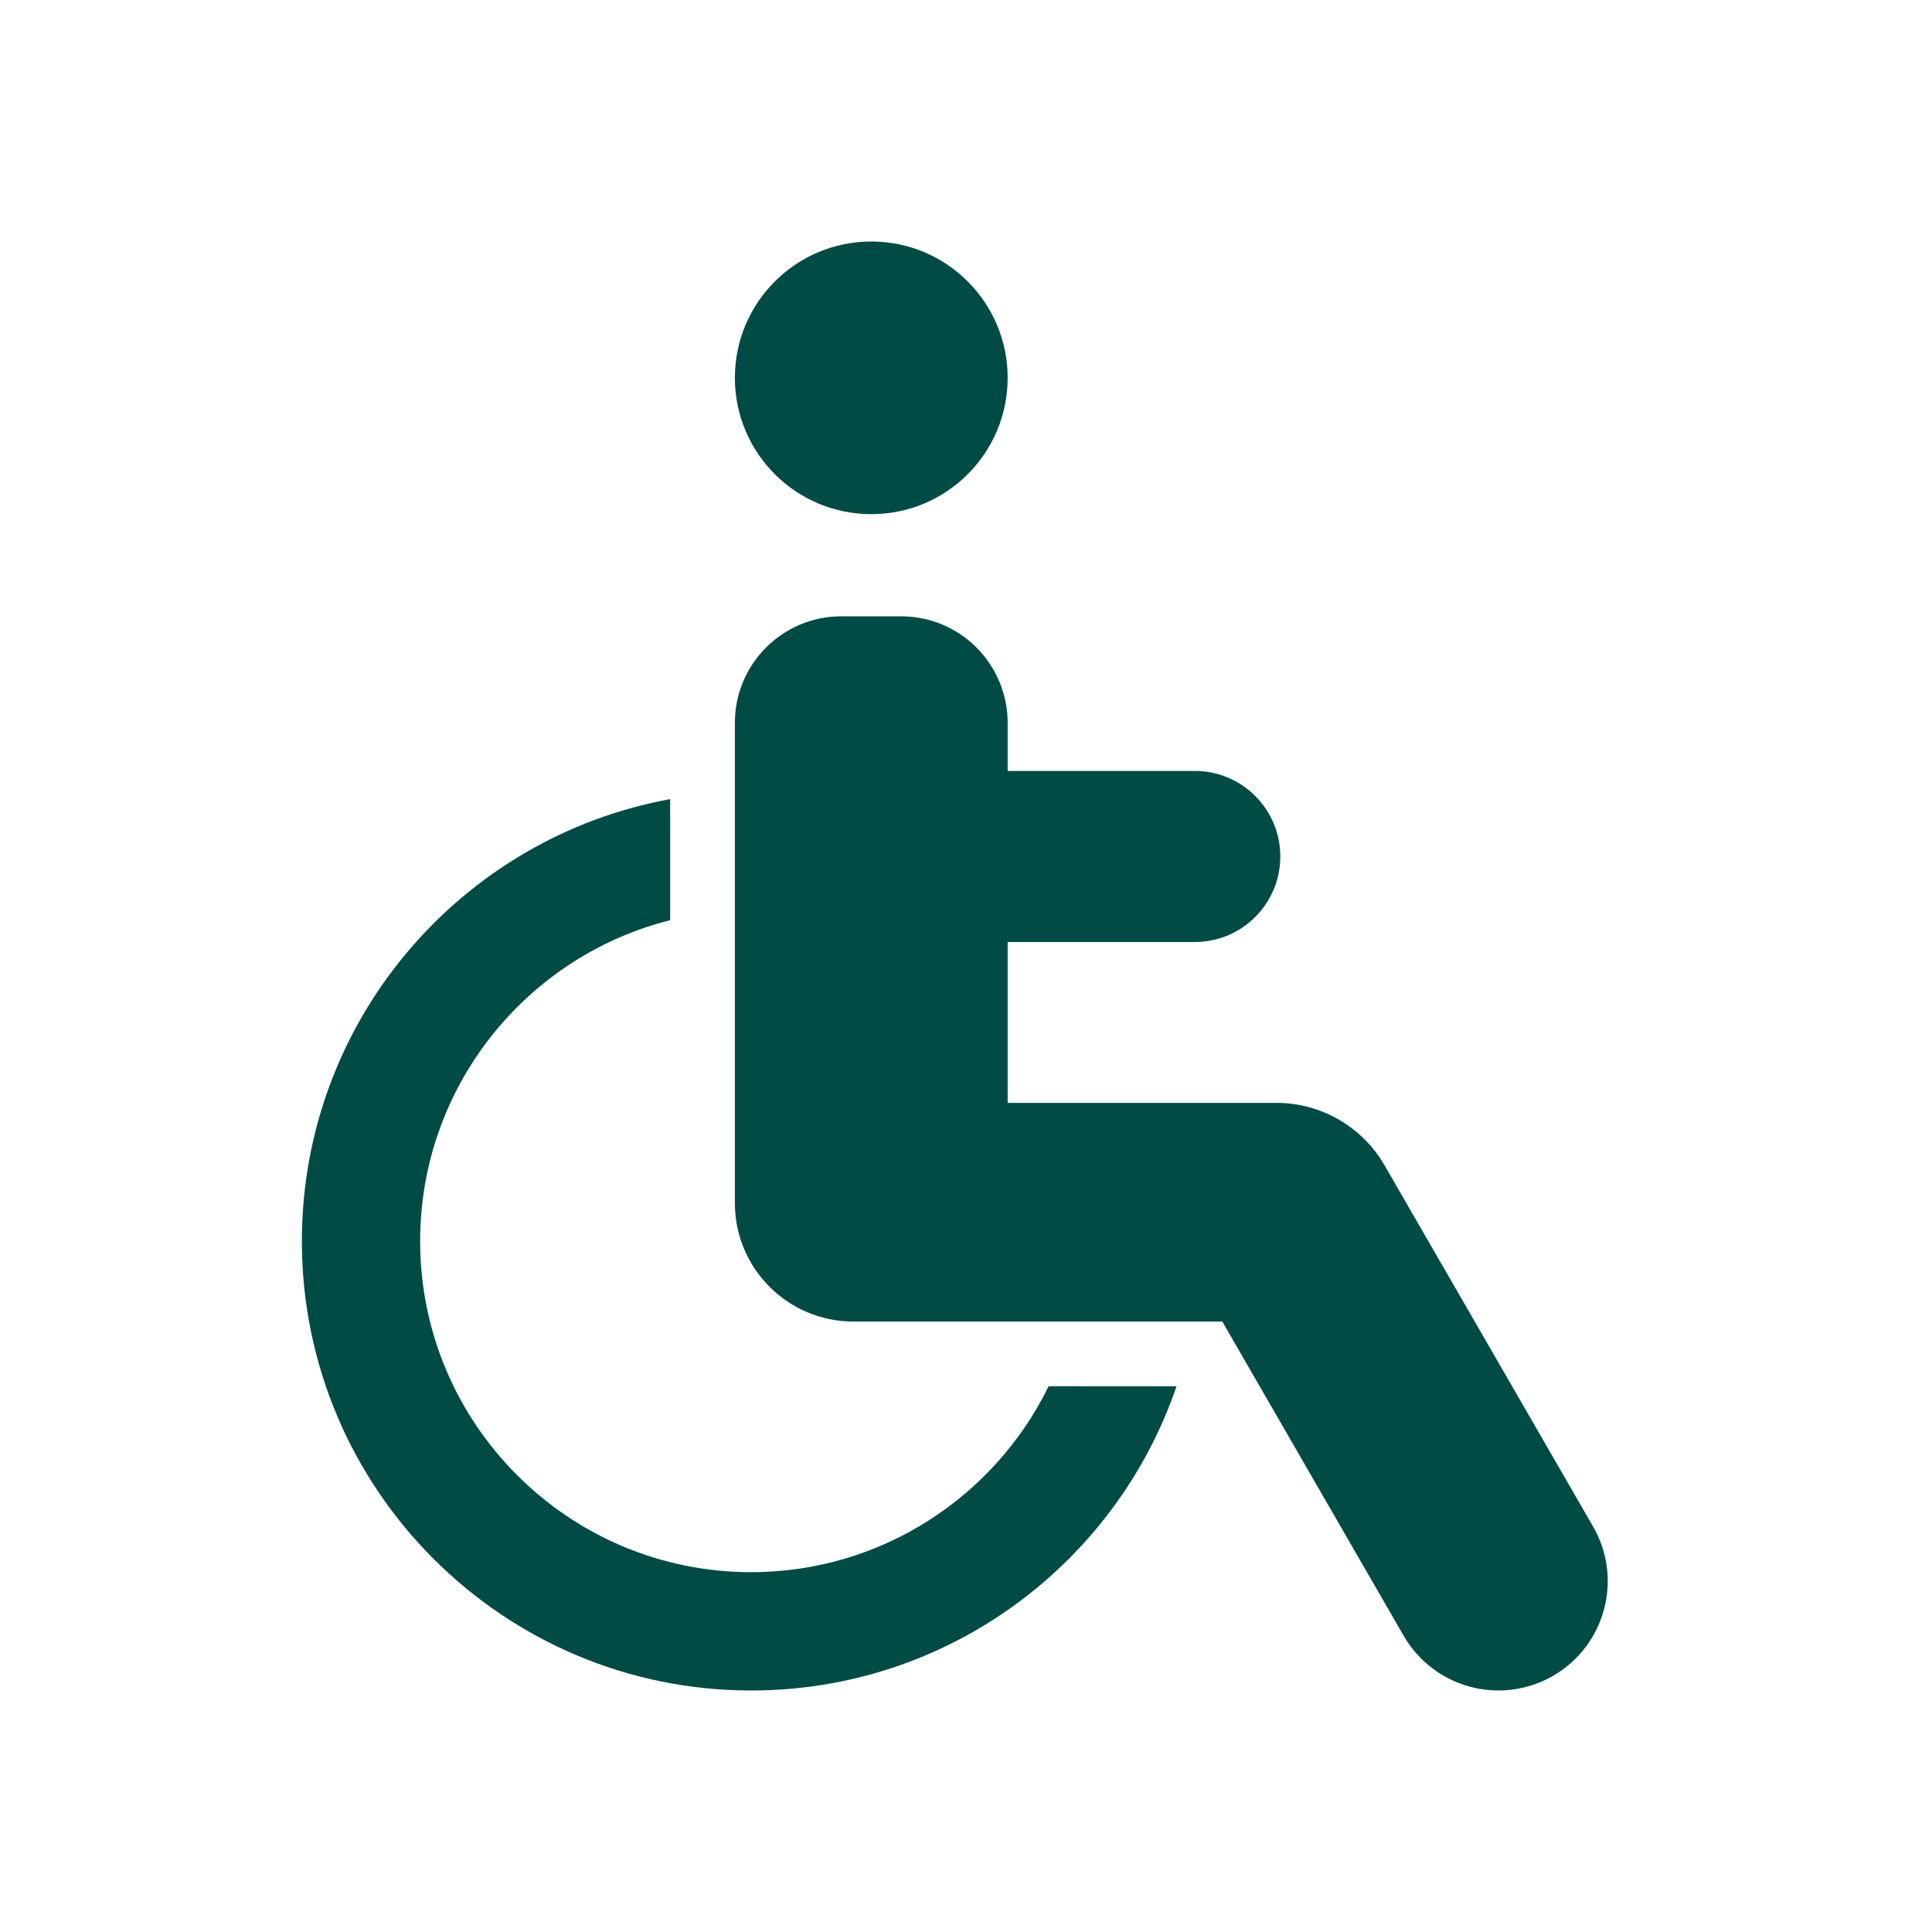 <svg width="32" height="32" viewBox="0 0 32 32" fill="none" xmlns="http://www.w3.org/2000/svg">
<g id="Mask group">
<mask id="mask0_369_2262" style="mask-type:alpha" maskUnits="userSpaceOnUse" x="0" y="0" width="32" height="32">
<rect id="Rectangle 2076" width="32" height="32" fill="#D9D9D9"/>
</mask>
<g mask="url(#mask0_369_2262)">
<g id="Group 245857">
<path id="Vector" fill-rule="evenodd" clip-rule="evenodd" d="M19.487 22.961C18.487 25.891 15.709 28 12.442 28C8.335 28 5 24.666 5 20.558C5 16.908 7.632 13.869 11.1 13.236V15.241C8.722 15.84 6.959 17.994 6.959 20.558C6.959 23.583 9.415 26.04 12.441 26.04C14.605 26.04 16.478 24.782 17.369 22.96L19.487 22.961Z" fill="#004C45"/>
<path id="Vector_2" fill-rule="evenodd" clip-rule="evenodd" d="M16.69 6.258C16.69 7.506 15.679 8.516 14.432 8.516C13.184 8.516 12.172 7.506 12.172 6.258C12.172 5.011 13.184 4 14.432 4C15.679 4 16.69 5.011 16.69 6.258Z" fill="#004C45"/>
<path id="Vector_3" fill-rule="evenodd" clip-rule="evenodd" d="M16.69 15.604V18.267H21.142C21.881 18.267 22.563 18.662 22.933 19.302C23.791 20.789 25.383 23.545 26.386 25.283C26.887 26.149 26.59 27.256 25.724 27.757C25.308 27.997 24.814 28.062 24.35 27.938C23.886 27.814 23.49 27.51 23.25 27.095C22.095 25.094 20.245 21.889 20.245 21.889H14.135C13.051 21.889 12.172 21.01 12.172 19.927V11.971C12.172 10.998 12.961 10.208 13.935 10.208H14.927C15.394 10.208 15.843 10.393 16.173 10.724C16.503 11.055 16.69 11.504 16.69 11.971V12.769H19.79C20.166 12.769 20.526 12.918 20.791 13.184C21.057 13.45 21.206 13.81 21.206 14.186C21.206 14.562 21.057 14.922 20.791 15.188C20.526 15.454 20.166 15.603 19.79 15.603H16.69L16.69 15.604Z" fill="#004C45"/>
</g>
</g>
</g>
</svg>
